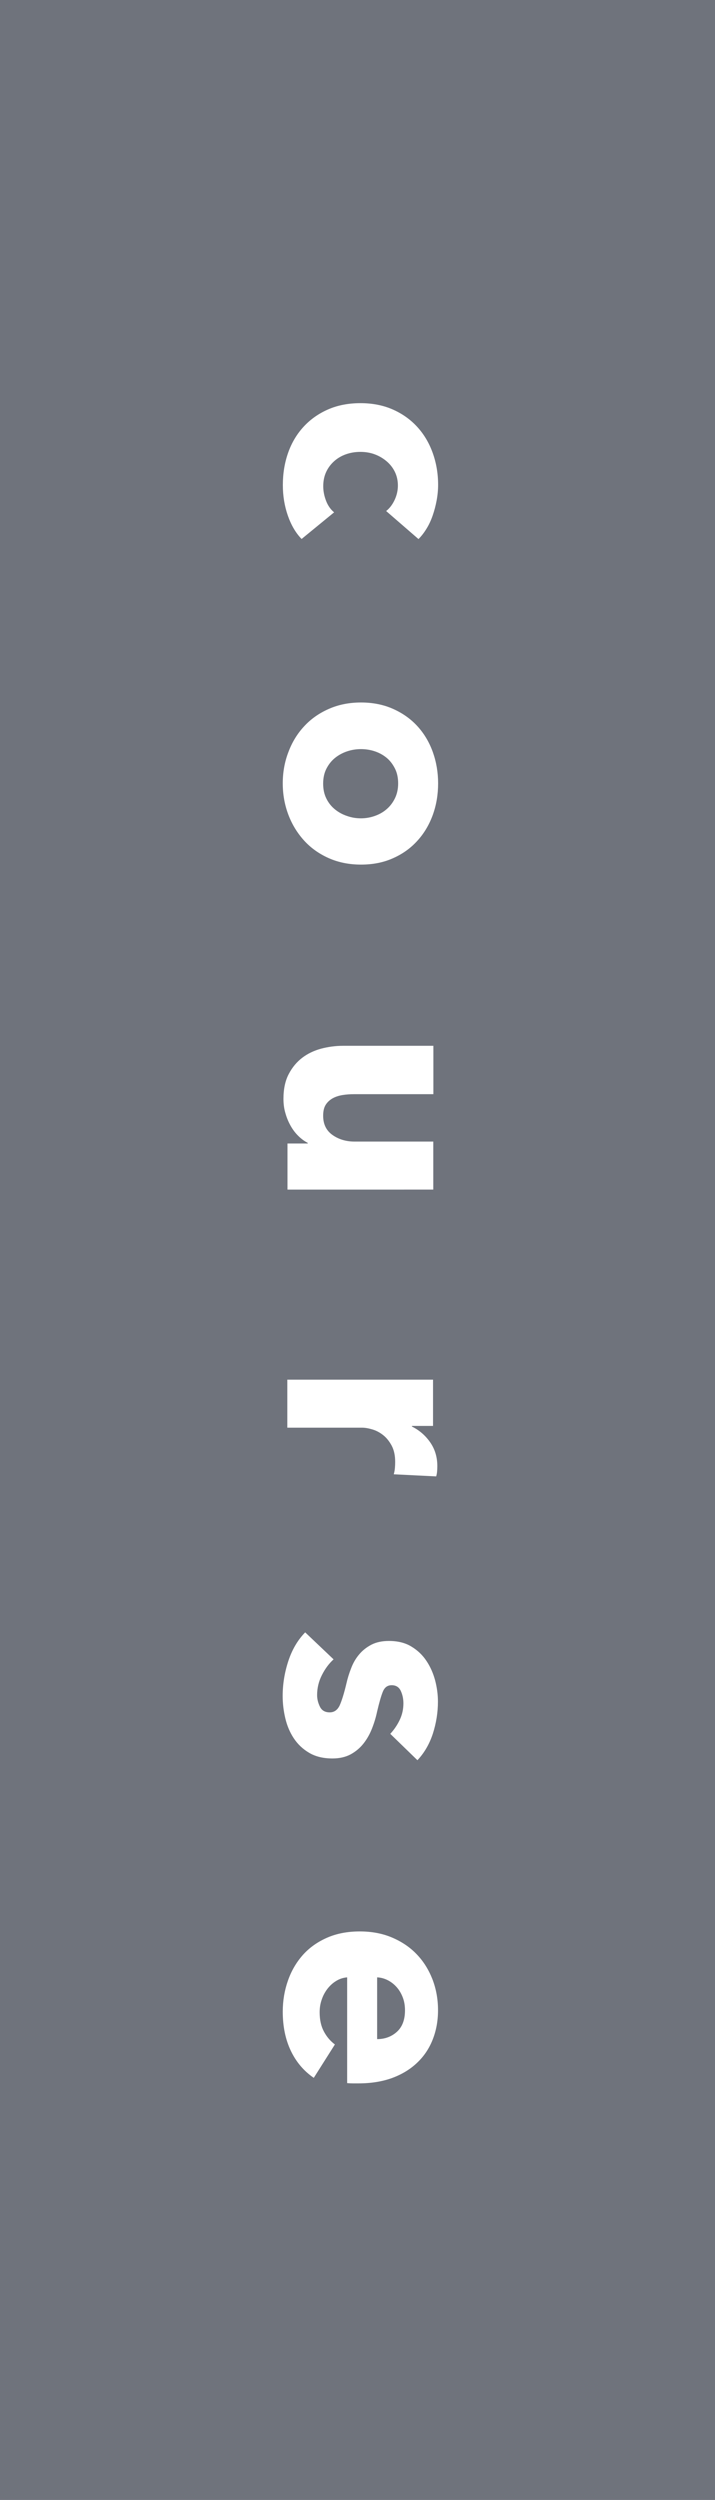 <?xml version="1.0" encoding="utf-8"?>
<!-- Generator: Adobe Illustrator 25.3.1, SVG Export Plug-In . SVG Version: 6.00 Build 0)  -->
<svg version="1.1" id="レイヤー_1" xmlns="http://www.w3.org/2000/svg" xmlns:xlink="http://www.w3.org/1999/xlink" x="0px"
	 y="0px" viewBox="0 0 816 2853" style="enable-background:new 0 0 816 2853;" xml:space="preserve">
<rect x="0" y="0" width="816" height="2853" fill="#808080" stroke="none"/>
<style type="text/css">
	.st0{opacity:0.23;fill:#374970;}
	.st1{fill:#FFFFFF;}
</style>
<rect x="-1" class="st0" width="817" height="2853.3"/>
<g>
	<g>
		<path class="st1" d="M440.7,583.2c4-3.1,7.2-7.4,9.7-12.7c2.5-5.4,3.7-10.8,3.7-16.4c0-5.8-1.2-11-3.5-15.7
			c-2.3-4.7-5.5-8.7-9.4-12c-3.9-3.3-8.4-6-13.5-7.9c-5.1-1.9-10.6-2.8-16.4-2.8c-5.8,0-11.3,0.9-16.4,2.7
			c-5.1,1.8-9.6,4.4-13.5,7.9c-3.9,3.5-7,7.6-9.2,12.4c-2.2,4.8-3.3,10.2-3.3,16.2c0,5.6,1.1,11.1,3.2,16.6
			c2.1,5.5,5.2,9.9,9.2,13.2l-37.1,30.4c-6.7-6.9-11.9-15.8-15.7-26.7c-3.8-10.9-5.7-22.5-5.7-34.8c0-13.2,2-25.4,6-36.8
			c4-11.4,9.9-21.3,17.6-29.7c7.7-8.4,17-15,27.9-19.8c10.9-4.8,23.3-7.2,37.1-7.2c13.6,0,25.9,2.4,36.8,7.2
			c10.9,4.8,20.2,11.4,27.9,19.8c7.7,8.4,13.6,18.3,17.7,29.7c4.1,11.4,6.2,23.6,6.2,36.5c0,6-0.6,12-1.7,17.9
			c-1.1,5.9-2.6,11.6-4.5,17.1c-1.9,5.5-4.2,10.5-7,15c-2.8,4.6-5.8,8.5-9.2,11.9L440.7,583.2z"/>
		<path class="st1" d="M412,986.7c-13.6,0-25.9-2.5-36.9-7.4c-11-4.9-20.4-11.6-28.1-20.1c-7.7-8.5-13.7-18.3-17.9-29.4
			c-4.2-11.1-6.4-23.1-6.4-35.8c0-12.5,2.1-24.4,6.4-35.6c4.2-11.3,10.2-21.1,17.9-29.4c7.7-8.4,17-15,28.1-19.9
			c11-4.9,23.3-7.4,36.9-7.4c13.6,0,25.9,2.5,36.8,7.4c10.9,4.9,20.2,11.5,27.8,19.9c7.6,8.4,13.4,18.2,17.4,29.4
			c4,11.3,6,23.1,6,35.6c0,12.7-2,24.6-6,35.8c-4,11.1-9.8,21-17.4,29.4c-7.6,8.5-16.8,15.2-27.8,20.1
			C437.8,984.3,425.6,986.7,412,986.7z M412,933.9c5.3,0,10.6-0.9,15.7-2.7c5.1-1.8,9.6-4.3,13.5-7.7c3.9-3.3,7.1-7.5,9.5-12.4
			c2.4-4.9,3.7-10.6,3.7-17c0-6.5-1.2-12.2-3.7-17.1c-2.5-4.9-5.6-9-9.5-12.2c-3.9-3.2-8.4-5.7-13.5-7.4c-5.1-1.7-10.4-2.5-15.7-2.5
			c-5.4,0-10.6,0.8-15.7,2.5c-5.1,1.7-9.8,4.2-13.9,7.5c-4.1,3.3-7.4,7.5-9.9,12.4c-2.5,4.9-3.7,10.6-3.7,17
			c0,6.5,1.2,12.1,3.7,17.1c2.4,4.9,5.7,9,9.9,12.4c4.1,3.3,8.7,5.8,13.9,7.5C401.4,933.1,406.6,933.9,412,933.9z"/>
		<path class="st1" d="M328.1,1305h23.1v-0.7c-3.8-2-7.4-4.6-10.7-7.9c-3.3-3.2-6.2-7-8.7-11.4s-4.5-9.1-6-14.4
			c-1.6-5.2-2.3-10.8-2.3-16.6c0-11.1,2-20.6,6-28.2c4-7.7,9.2-13.9,15.5-18.7c6.3-4.8,13.6-8.2,21.7-10.4
			c8.1-2.1,16.4-3.2,24.9-3.2h103v55.2h-90.3c-4.7,0-9.1,0.3-13.4,1c-4.2,0.7-8,1.9-11.4,3.8c-3.3,1.9-6,4.4-7.9,7.5
			c-1.9,3.1-2.8,7.2-2.8,12.4c0,9.6,3.6,16.9,10.7,21.9c7.1,5,15.5,7.5,25.1,7.5h89.9v54.8H328.1V1305z"/>
		<path class="st1" d="M449.4,1682.5c0.7-2.5,1.1-4.8,1.3-7.2c0.2-2.3,0.3-4.6,0.3-6.9c0-7.4-1.3-13.5-4-18.6c-2.7-5-5.9-9-9.7-12
			c-3.8-3-7.9-5.2-12.3-6.5c-4.4-1.3-8.3-2-11.7-2h-85.4v-54.8h166.3v52.8h-24.1v0.7c8.5,4.2,15.5,10.3,20.9,18.1
			c5.4,7.8,8.1,16.8,8.1,27.1c0,2.2-0.1,4.4-0.3,6.5c-0.2,2.1-0.6,3.8-1,5.2L449.4,1682.5z"/>
		<path class="st1" d="M445.4,1978.7c4.2-4.5,7.8-9.7,10.7-15.7c2.9-6,4.3-12.4,4.3-19.1c0-5.1-1-9.9-3-14.2
			c-2-4.3-5.5-6.5-10.4-6.5c-4.7,0-8,2.4-10,7.2c-2,4.8-4.2,12.5-6.7,23.2c-1.3,6.2-3.2,12.5-5.7,18.9c-2.5,6.4-5.7,12.1-9.7,17.2
			c-4,5.1-8.9,9.2-14.7,12.4c-5.8,3.1-12.7,4.7-20.7,4.7c-10.5,0-19.3-2.1-26.6-6.4c-7.2-4.2-13.1-9.8-17.6-16.6
			c-4.5-6.8-7.7-14.4-9.7-22.9c-2-8.5-3-16.9-3-25.4c0-13.6,2.2-26.9,6.5-40c4.3-13,10.7-23.9,19.2-32.6l32.4,30.8
			c-5.4,4.9-9.8,10.9-13.4,18.1c-3.6,7.1-5.4,14.7-5.4,22.7c0,4.5,1.1,8.9,3.2,13.2c2.1,4.3,5.8,6.5,11.2,6.5c5.1,0,8.9-2.7,11.4-8
			c2.4-5.4,5-13.7,7.7-25.1c1.3-5.8,3.1-11.6,5.4-17.4c2.2-5.8,5.2-11,9-15.5c3.8-4.6,8.5-8.3,14-11.2c5.6-2.9,12.3-4.3,20.1-4.3
			c10,0,18.6,2.1,25.6,6.4c7,4.2,12.8,9.7,17.2,16.4c4.5,6.7,7.7,14.1,9.9,22.2c2.1,8.1,3.2,16.2,3.2,24.2c0,12.5-2,24.7-5.8,36.6
			c-3.9,11.9-9.8,22-17.6,30.3L445.4,1978.7z"/>
		<path class="st1" d="M409.3,2377.6c-2.2,0-4.5,0-6.7,0c-2.2,0-4.3-0.1-6.4-0.3v-120.7c-4.7,0.4-8.9,1.8-12.7,4.2
			c-3.8,2.3-7.1,5.4-9.9,9c-2.8,3.7-5,7.8-6.5,12.4c-1.6,4.6-2.3,9.3-2.3,14.2c0,8.7,1.6,16,4.9,22.1c3.2,6,7.4,10.9,12.5,14.7
			l-24.1,38.1c-11.4-7.8-20.1-18.1-26.2-30.9c-6.1-12.8-9.2-27.7-9.2-44.6c0-12.5,2-24.3,5.9-35.4c3.9-11.2,9.6-20.9,17-29.3
			c7.5-8.4,16.7-14.9,27.6-19.7c10.9-4.8,23.4-7.2,37.4-7.2c13.6,0,25.9,2.3,36.9,7c11,4.7,20.4,11,28.1,19.1
			c7.7,8,13.6,17.5,17.9,28.4c4.2,10.9,6.4,22.7,6.4,35.4c0,12.3-2.1,23.5-6.2,33.8c-4.1,10.3-10.1,19.1-17.9,26.4
			c-7.8,7.4-17.3,13.1-28.4,17.2C436.3,2375.5,423.6,2377.6,409.3,2377.6z M430.4,2327.1c8.7,0,16.2-2.7,22.4-8.2
			c6.2-5.5,9.4-13.7,9.4-24.6c0-5.4-0.8-10.3-2.5-14.7c-1.7-4.5-4-8.4-6.9-11.7c-2.9-3.3-6.3-6-10.2-8c-3.9-2-8-3.1-12.2-3.3V2327.1
			z"/>
	</g>
</g>
</svg>
